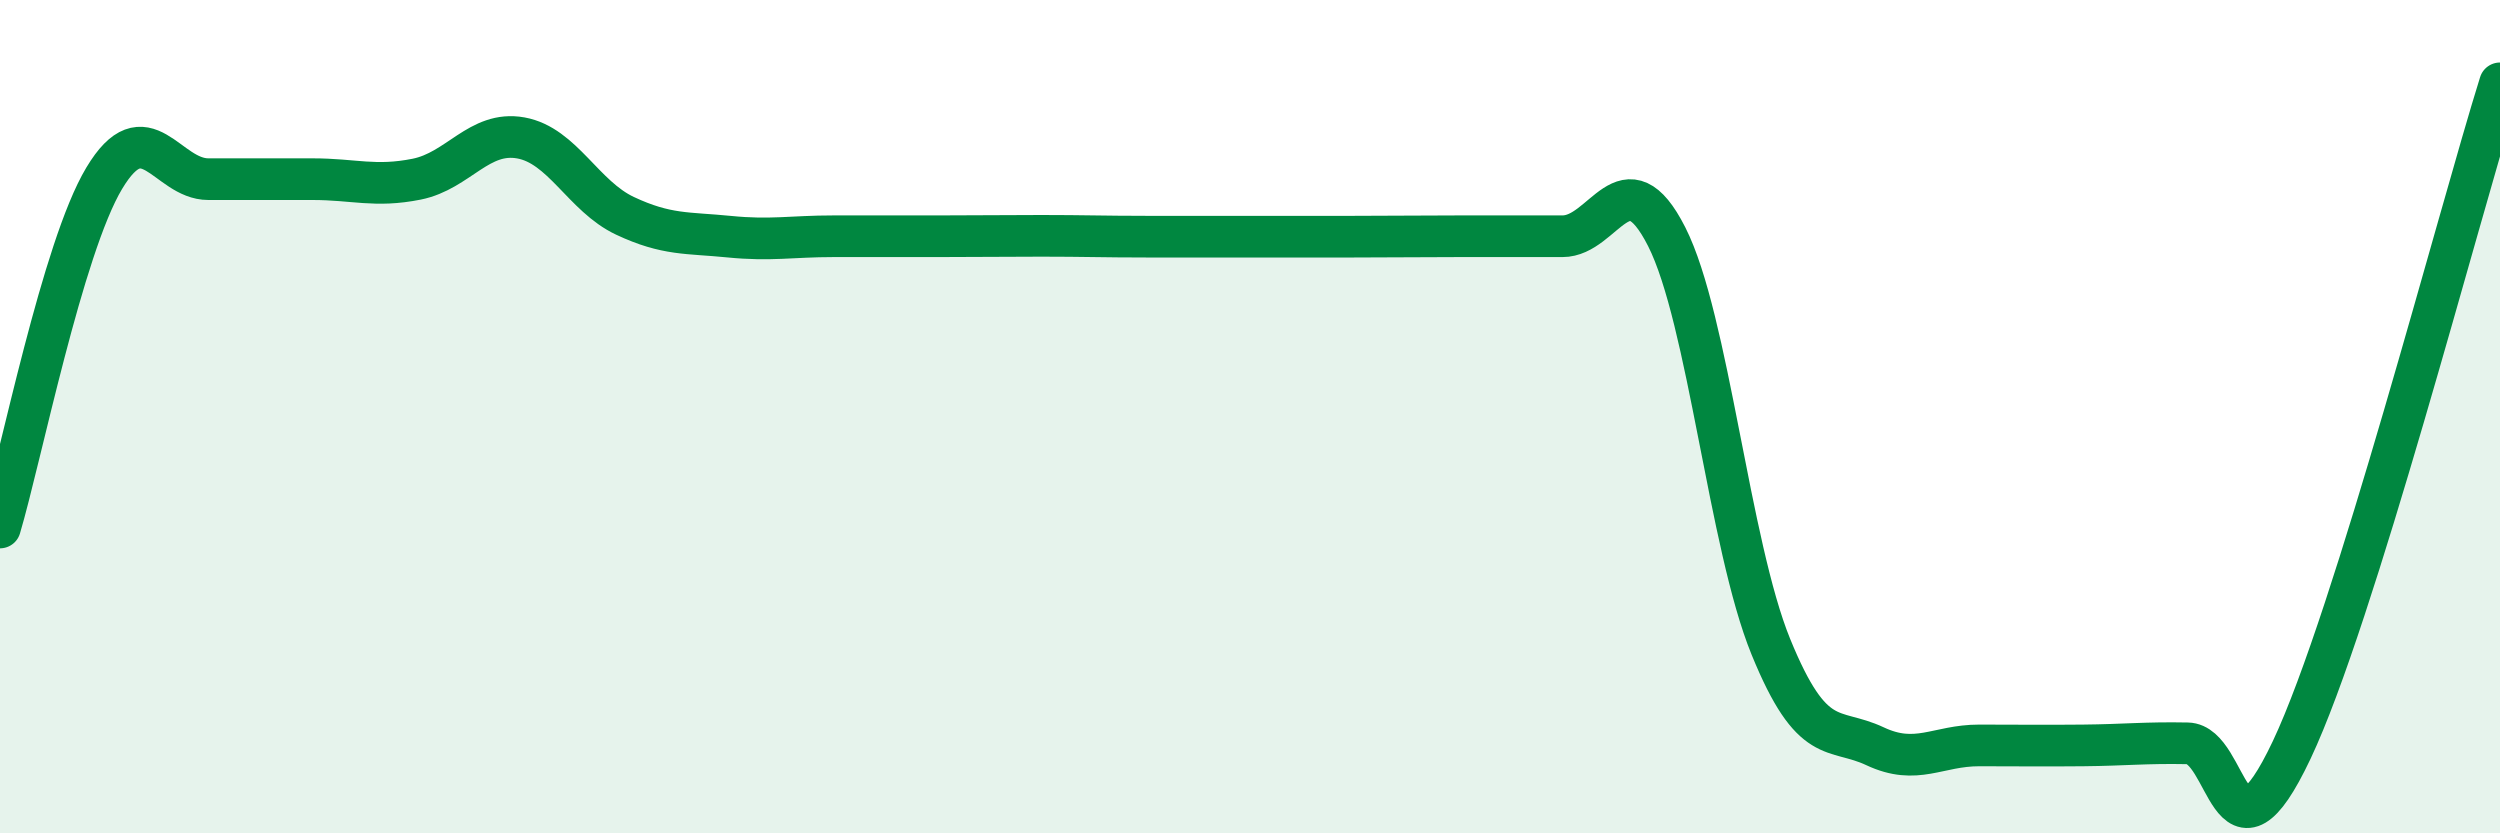 
    <svg width="60" height="20" viewBox="0 0 60 20" xmlns="http://www.w3.org/2000/svg">
      <path
        d="M 0,12.66 C 0.5,10.98 1.5,5.95 2.5,4.28 C 3.5,2.61 4,4.3 5,4.3 C 6,4.3 6.5,4.3 7.5,4.3 C 8.5,4.3 9,4.5 10,4.3 C 11,4.1 11.5,3.13 12.5,3.31 C 13.5,3.49 14,4.71 15,5.18 C 16,5.65 16.5,5.58 17.5,5.68 C 18.5,5.78 19,5.67 20,5.67 C 21,5.67 21.5,5.67 22.5,5.67 C 23.5,5.67 24,5.66 25,5.66 C 26,5.66 26.5,5.68 27.5,5.68 C 28.5,5.68 29,5.68 30,5.68 C 31,5.68 31.5,5.68 32.5,5.68 C 33.5,5.68 34,5.67 35,5.67 C 36,5.67 36.5,5.67 37.5,5.67 C 38.5,5.67 39,3.71 40,5.68 C 41,7.65 41.5,13.07 42.5,15.52 C 43.5,17.97 44,17.44 45,17.91 C 46,18.38 46.5,17.89 47.5,17.89 C 48.5,17.89 49,17.9 50,17.89 C 51,17.88 51.5,17.82 52.5,17.84 C 53.5,17.86 53.5,21.17 55,18 C 56.5,14.83 59,5.2 60,2L60 20L0 20Z"
        fill="#008740"
        opacity="0.1"
        stroke-linecap="round"
        stroke-linejoin="round"
      />
      <path
        d="M 0,12.66 C 0.5,10.98 1.5,5.95 2.5,4.28 C 3.5,2.61 4,4.3 5,4.3 C 6,4.3 6.5,4.3 7.5,4.3 C 8.5,4.3 9,4.5 10,4.3 C 11,4.1 11.5,3.13 12.5,3.31 C 13.5,3.49 14,4.71 15,5.18 C 16,5.65 16.5,5.58 17.5,5.68 C 18.5,5.78 19,5.67 20,5.67 C 21,5.67 21.5,5.67 22.5,5.67 C 23.5,5.67 24,5.66 25,5.66 C 26,5.66 26.5,5.68 27.5,5.68 C 28.5,5.68 29,5.68 30,5.68 C 31,5.68 31.5,5.68 32.5,5.68 C 33.5,5.68 34,5.67 35,5.67 C 36,5.67 36.5,5.67 37.5,5.67 C 38.5,5.67 39,3.71 40,5.68 C 41,7.65 41.5,13.07 42.5,15.52 C 43.5,17.97 44,17.44 45,17.91 C 46,18.38 46.5,17.89 47.5,17.89 C 48.5,17.89 49,17.9 50,17.89 C 51,17.88 51.5,17.82 52.5,17.84 C 53.5,17.86 53.5,21.17 55,18 C 56.5,14.83 59,5.2 60,2"
        stroke="#008740"
        stroke-width="1"
        fill="none"
        stroke-linecap="round"
        stroke-linejoin="round"
      />
    </svg>
  